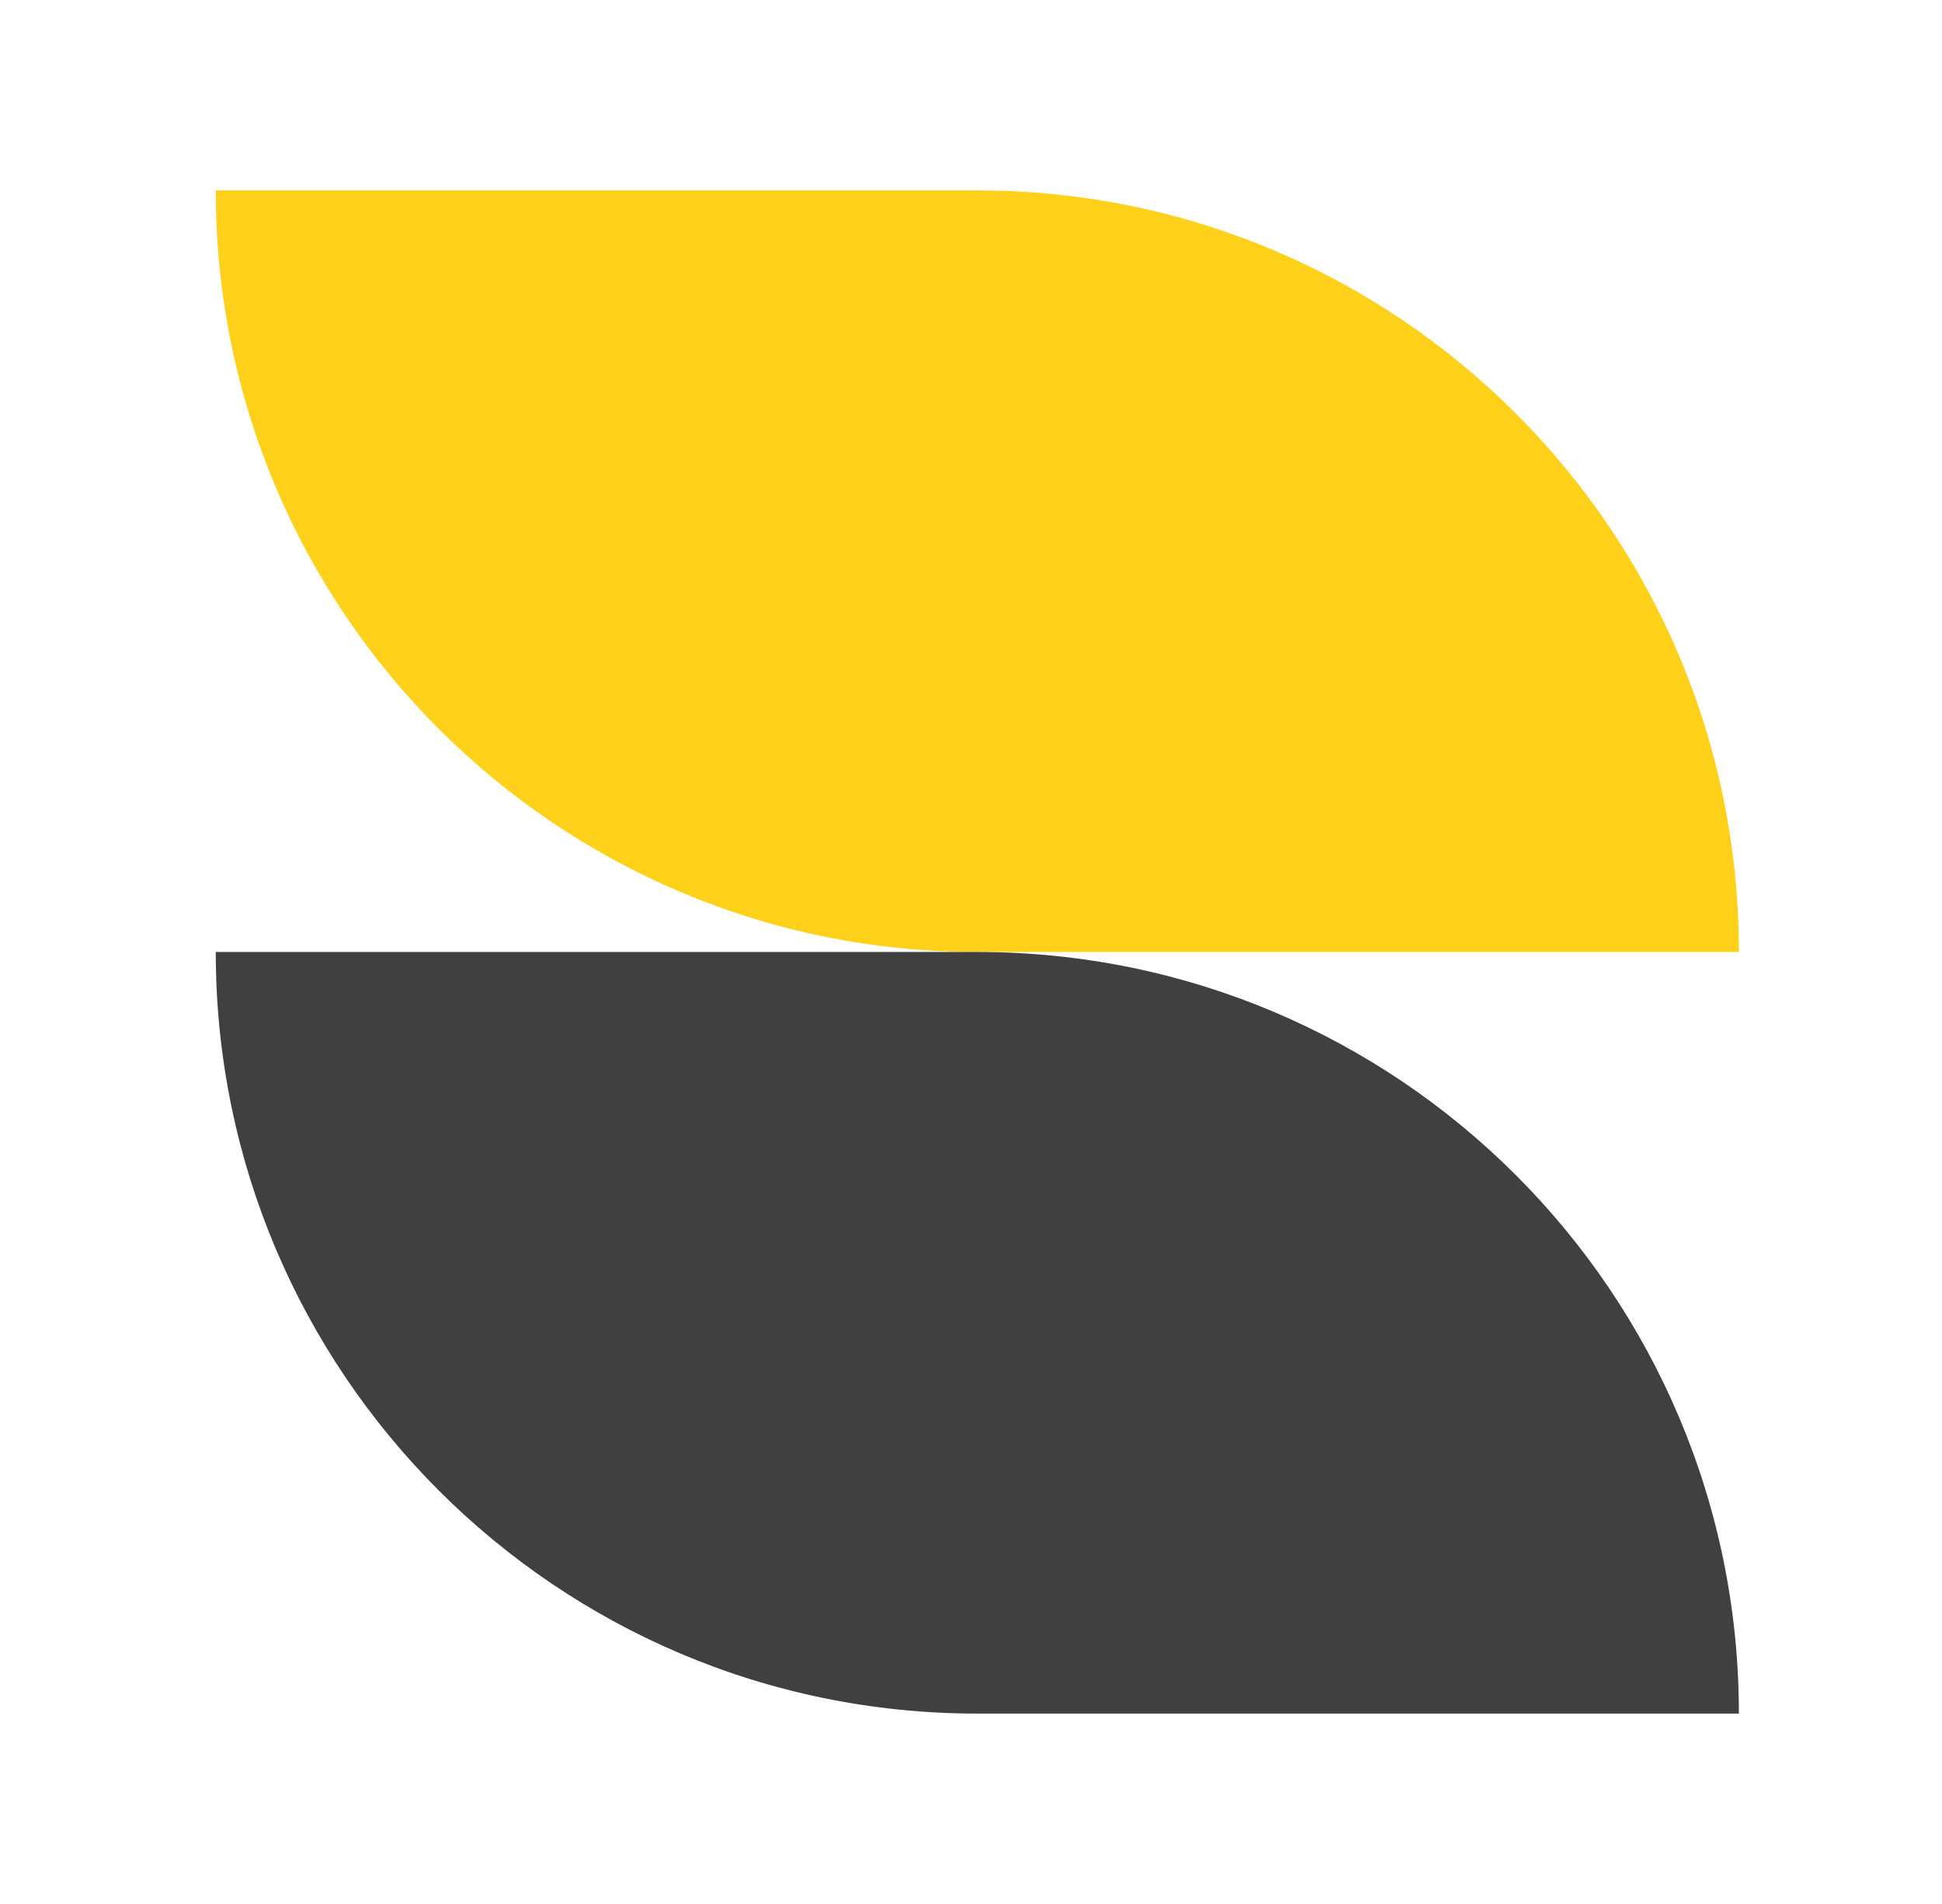 <svg width="51" height="50" viewBox="0 0 51 50" fill="none" xmlns="http://www.w3.org/2000/svg">
<path d="M5.666 5H25.666C36.712 5 45.666 13.954 45.666 25H25.666C14.62 25 5.666 16.046 5.666 5Z" fill="#FFD11A"/>
<path d="M5.666 25H25.666C36.712 25 45.666 33.954 45.666 45H25.666C14.62 45 5.666 36.046 5.666 25Z" fill="#404040"/>
</svg>
